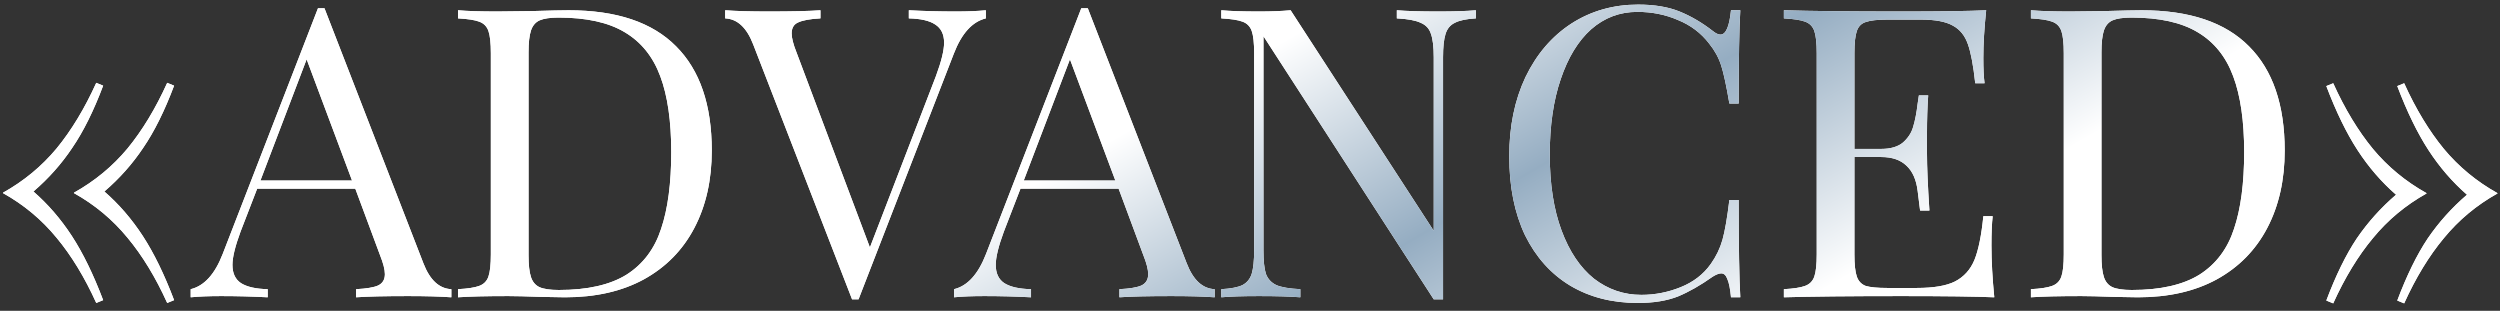 <?xml version="1.0" encoding="UTF-8"?> <svg xmlns="http://www.w3.org/2000/svg" width="185" height="23" viewBox="0 0 185 23" fill="none"><rect x="0" y="0" width="185" height="23" fill="#333333" stroke="none"/> <path d="M7.633 6.34C6.933 8.2 6.173 9.73 5.353 10.93C4.553 12.13 3.593 13.21 2.473 14.17C3.553 15.11 4.503 16.21 5.323 17.47C6.143 18.73 6.913 20.31 7.633 22.21L7.123 22.42C6.263 20.52 5.283 18.91 4.183 17.59C3.083 16.25 1.763 15.15 0.223 14.29V14.26C1.763 13.4 3.083 12.31 4.183 10.99C5.283 9.65 6.263 8.03 7.123 6.13L7.633 6.34ZM12.883 6.34C12.183 8.2 11.423 9.73 10.603 10.93C9.803 12.13 8.843 13.21 7.723 14.17C8.803 15.11 9.753 16.21 10.573 17.47C11.393 18.73 12.163 20.31 12.883 22.21L12.373 22.42C11.513 20.52 10.533 18.91 9.433 17.59C8.333 16.25 7.013 15.15 5.473 14.29V14.26C7.013 13.4 8.333 12.31 9.433 10.99C10.533 9.65 11.513 8.03 12.373 6.13L12.883 6.34ZM31.331 19.48C31.811 20.72 32.501 21.36 33.401 21.4V22C32.601 21.94 31.531 21.91 30.191 21.91C28.471 21.91 27.191 21.94 26.351 22V21.4C27.111 21.36 27.651 21.27 27.971 21.13C28.311 20.97 28.481 20.69 28.481 20.29C28.481 19.95 28.361 19.48 28.121 18.88L26.291 13.96H19.031L17.801 17.14C17.401 18.22 17.201 19.04 17.201 19.6C17.201 20.22 17.411 20.67 17.831 20.95C18.271 21.23 18.931 21.38 19.811 21.4V22C18.671 21.94 17.521 21.91 16.361 21.91C15.461 21.91 14.711 21.94 14.111 22V21.4C15.111 21.16 15.901 20.29 16.481 18.79L23.531 0.61H24.011L31.331 19.48ZM26.051 13.36L22.691 4.39L19.271 13.36H26.051ZM42.082 0.76C45.622 0.76 48.272 1.65 50.032 3.43C51.792 5.19 52.672 7.76 52.672 11.14C52.672 13.32 52.242 15.23 51.382 16.87C50.522 18.51 49.272 19.78 47.632 20.68C46.012 21.56 44.072 22 41.812 22L40.072 21.97C38.952 21.93 38.132 21.91 37.612 21.91C35.972 21.91 34.732 21.94 33.892 22V21.4C34.612 21.36 35.132 21.28 35.452 21.16C35.792 21.04 36.022 20.81 36.142 20.47C36.262 20.13 36.322 19.58 36.322 18.82V3.94C36.322 3.18 36.262 2.63 36.142 2.29C36.022 1.95 35.792 1.72 35.452 1.6C35.132 1.48 34.612 1.4 33.892 1.36V0.76C34.592 0.82 35.562 0.85 36.802 0.85L39.352 0.82C40.712 0.78 41.622 0.76 42.082 0.76ZM41.332 1.3C40.712 1.3 40.242 1.37 39.922 1.51C39.622 1.65 39.412 1.9 39.292 2.26C39.172 2.62 39.112 3.16 39.112 3.88V18.88C39.112 19.6 39.172 20.14 39.292 20.5C39.412 20.86 39.622 21.11 39.922 21.25C40.242 21.39 40.722 21.46 41.362 21.46C43.482 21.46 45.152 21.08 46.372 20.32C47.592 19.54 48.442 18.41 48.922 16.93C49.422 15.45 49.672 13.56 49.672 11.26C49.672 8.96 49.402 7.09 48.862 5.65C48.322 4.19 47.442 3.1 46.222 2.38C45.022 1.66 43.392 1.3 41.332 1.3ZM70.703 0.85C71.603 0.85 72.353 0.82 72.953 0.76V1.36C71.953 1.6 71.163 2.47 70.583 3.97L63.533 22.15H63.293H63.053L55.733 3.28C55.253 2.04 54.563 1.4 53.663 1.36V0.76C54.463 0.82 55.533 0.85 56.873 0.85C58.593 0.85 59.873 0.82 60.713 0.76V1.36C59.953 1.4 59.403 1.5 59.063 1.66C58.743 1.8 58.583 2.07 58.583 2.47C58.583 2.81 58.703 3.28 58.943 3.88L64.373 18.31L69.263 5.62C69.663 4.54 69.863 3.72 69.863 3.16C69.863 2.54 69.643 2.09 69.203 1.81C68.783 1.53 68.133 1.38 67.253 1.36V0.76C68.393 0.82 69.543 0.85 70.703 0.85ZM87.816 19.48C88.296 20.72 88.986 21.36 89.886 21.4V22C89.086 21.94 88.016 21.91 86.676 21.91C84.956 21.91 83.676 21.94 82.836 22V21.4C83.596 21.36 84.136 21.27 84.456 21.13C84.796 20.97 84.966 20.69 84.966 20.29C84.966 19.95 84.846 19.48 84.606 18.88L82.776 13.96H75.516L74.286 17.14C73.886 18.22 73.686 19.04 73.686 19.6C73.686 20.22 73.896 20.67 74.316 20.95C74.756 21.23 75.416 21.38 76.296 21.4V22C75.156 21.94 74.006 21.91 72.846 21.91C71.946 21.91 71.196 21.94 70.596 22V21.4C71.596 21.16 72.386 20.29 72.966 18.79L80.016 0.61H80.496L87.816 19.48ZM82.536 13.36L79.176 4.39L75.756 13.36H82.536ZM109.216 1.36C108.516 1.4 107.996 1.51 107.656 1.69C107.316 1.85 107.086 2.13 106.966 2.53C106.846 2.91 106.786 3.48 106.786 4.24V22.15H106.096L93.496 2.68V18.52C93.496 19.3 93.556 19.88 93.676 20.26C93.816 20.64 94.076 20.92 94.456 21.1C94.836 21.26 95.426 21.36 96.226 21.4V22C95.506 21.94 94.486 21.91 93.166 21.91C91.966 21.91 91.036 21.94 90.376 22V21.4C91.076 21.36 91.596 21.26 91.936 21.1C92.276 20.92 92.506 20.64 92.626 20.26C92.746 19.86 92.806 19.28 92.806 18.52V3.94C92.806 3.18 92.746 2.63 92.626 2.29C92.506 1.95 92.276 1.72 91.936 1.6C91.616 1.48 91.096 1.4 90.376 1.36V0.76C91.036 0.82 91.966 0.85 93.166 0.85C94.066 0.85 94.846 0.82 95.506 0.76L106.096 17.08V4.24C106.096 3.46 106.026 2.88 105.886 2.5C105.766 2.12 105.516 1.85 105.136 1.69C104.756 1.51 104.166 1.4 103.366 1.36V0.76C104.086 0.82 105.106 0.85 106.426 0.85C107.626 0.85 108.556 0.82 109.216 0.76V1.36ZM121.223 0.34C122.423 0.34 123.443 0.51 124.283 0.85C125.123 1.19 125.943 1.67 126.743 2.29C126.963 2.47 127.153 2.56 127.313 2.56C127.713 2.56 127.973 1.96 128.093 0.76H128.783C128.703 2.06 128.663 4.36 128.663 7.66H127.973C127.753 6.36 127.553 5.43 127.373 4.87C127.193 4.29 126.893 3.74 126.473 3.22C125.873 2.44 125.103 1.86 124.163 1.48C123.243 1.08 122.243 0.88 121.163 0.88C119.863 0.88 118.723 1.31 117.743 2.17C116.783 3.03 116.033 4.26 115.493 5.86C114.953 7.44 114.683 9.3 114.683 11.44C114.683 13.62 114.973 15.49 115.553 17.05C116.133 18.61 116.933 19.8 117.953 20.62C118.993 21.42 120.163 21.82 121.463 21.82C122.463 21.82 123.433 21.63 124.373 21.25C125.313 20.87 126.053 20.3 126.593 19.54C126.993 18.98 127.283 18.38 127.463 17.74C127.643 17.1 127.813 16.12 127.973 14.8H128.663C128.663 18.24 128.703 20.64 128.783 22H128.093C128.033 21.36 127.943 20.91 127.823 20.65C127.723 20.37 127.573 20.23 127.373 20.23C127.213 20.23 127.003 20.31 126.743 20.47C125.843 21.11 124.983 21.6 124.163 21.94C123.343 22.26 122.353 22.42 121.193 22.42C119.293 22.42 117.623 21.99 116.183 21.13C114.763 20.27 113.653 19.03 112.853 17.41C112.073 15.77 111.683 13.82 111.683 11.56C111.683 9.36 112.083 7.41 112.883 5.71C113.703 4.01 114.833 2.69 116.273 1.75C117.733 0.81 119.383 0.34 121.223 0.34ZM147.367 18.16C147.367 19.3 147.437 20.58 147.577 22C146.217 21.94 143.927 21.91 140.707 21.91C136.867 21.91 133.967 21.94 132.007 22V21.4C132.727 21.36 133.247 21.28 133.567 21.16C133.907 21.04 134.137 20.81 134.257 20.47C134.377 20.13 134.437 19.58 134.437 18.82V3.94C134.437 3.18 134.377 2.63 134.257 2.29C134.137 1.95 133.907 1.72 133.567 1.6C133.247 1.48 132.727 1.4 132.007 1.36V0.76C133.967 0.82 136.867 0.85 140.707 0.85C143.647 0.85 145.737 0.82 146.977 0.76C146.837 2.08 146.767 3.26 146.767 4.3C146.767 5.08 146.797 5.7 146.857 6.16H146.167C146.027 4.86 145.847 3.9 145.627 3.28C145.407 2.64 145.037 2.18 144.517 1.9C143.997 1.6 143.207 1.45 142.147 1.45H139.657C138.937 1.45 138.407 1.51 138.067 1.63C137.747 1.73 137.527 1.95 137.407 2.29C137.287 2.63 137.227 3.18 137.227 3.94V11.02H139.207C139.907 11.02 140.447 10.86 140.827 10.54C141.207 10.2 141.457 9.81 141.577 9.37C141.717 8.91 141.827 8.34 141.907 7.66L141.997 7.06H142.687C142.627 7.9 142.597 8.84 142.597 9.88V11.32C142.597 12.34 142.657 13.76 142.777 15.58H142.087C142.067 15.44 142.007 14.96 141.907 14.14C141.807 13.3 141.527 12.67 141.067 12.25C140.627 11.83 140.007 11.62 139.207 11.62H137.227V18.82C137.227 19.58 137.287 20.13 137.407 20.47C137.527 20.81 137.747 21.04 138.067 21.16C138.407 21.26 138.937 21.31 139.657 21.31H141.847C143.087 21.31 144.027 21.15 144.667 20.83C145.327 20.49 145.807 19.96 146.107 19.24C146.407 18.5 146.627 17.42 146.767 16H147.457C147.397 16.54 147.367 17.26 147.367 18.16ZM158.478 0.76C162.018 0.76 164.668 1.65 166.428 3.43C168.188 5.19 169.068 7.76 169.068 11.14C169.068 13.32 168.638 15.23 167.778 16.87C166.918 18.51 165.668 19.78 164.028 20.68C162.408 21.56 160.468 22 158.208 22L156.468 21.97C155.348 21.93 154.528 21.91 154.008 21.91C152.368 21.91 151.128 21.94 150.288 22V21.4C151.008 21.36 151.528 21.28 151.848 21.16C152.188 21.04 152.418 20.81 152.538 20.47C152.658 20.13 152.718 19.58 152.718 18.82V3.94C152.718 3.18 152.658 2.63 152.538 2.29C152.418 1.95 152.188 1.72 151.848 1.6C151.528 1.48 151.008 1.4 150.288 1.36V0.76C150.988 0.82 151.958 0.85 153.198 0.85L155.748 0.82C157.108 0.78 158.018 0.76 158.478 0.76ZM157.728 1.3C157.108 1.3 156.638 1.37 156.318 1.51C156.018 1.65 155.808 1.9 155.688 2.26C155.568 2.62 155.508 3.16 155.508 3.88V18.88C155.508 19.6 155.568 20.14 155.688 20.5C155.808 20.86 156.018 21.11 156.318 21.25C156.638 21.39 157.118 21.46 157.758 21.46C159.878 21.46 161.548 21.08 162.768 20.32C163.988 19.54 164.838 18.41 165.318 16.93C165.818 15.45 166.068 13.56 166.068 11.26C166.068 8.96 165.798 7.09 165.258 5.65C164.718 4.19 163.838 3.1 162.618 2.38C161.418 1.66 159.788 1.3 157.728 1.3ZM172.658 6.16C173.518 8.06 174.498 9.68 175.598 11.02C176.698 12.34 178.018 13.43 179.558 14.29V14.32C178.018 15.18 176.698 16.28 175.598 17.62C174.498 18.94 173.518 20.55 172.658 22.45L172.148 22.24C172.848 20.38 173.598 18.85 174.398 17.65C175.218 16.45 176.188 15.37 177.308 14.41C176.228 13.47 175.278 12.37 174.458 11.11C173.638 9.85 172.868 8.27 172.148 6.37L172.658 6.16ZM177.908 6.16C178.768 8.06 179.748 9.68 180.848 11.02C181.948 12.34 183.268 13.43 184.808 14.29V14.32C183.268 15.18 181.948 16.28 180.848 17.62C179.748 18.94 178.768 20.55 177.908 22.45L177.398 22.24C178.098 20.38 178.848 18.85 179.648 17.65C180.468 16.45 181.438 15.37 182.558 14.41C181.478 13.47 180.528 12.37 179.708 11.11C178.888 9.85 178.118 8.27 177.398 6.37L177.908 6.16Z" fill="white"></path> <path d="M7.633 6.34C6.933 8.2 6.173 9.73 5.353 10.93C4.553 12.13 3.593 13.21 2.473 14.17C3.553 15.11 4.503 16.21 5.323 17.47C6.143 18.73 6.913 20.31 7.633 22.21L7.123 22.42C6.263 20.52 5.283 18.91 4.183 17.59C3.083 16.25 1.763 15.15 0.223 14.29V14.26C1.763 13.4 3.083 12.31 4.183 10.99C5.283 9.65 6.263 8.03 7.123 6.13L7.633 6.34ZM12.883 6.34C12.183 8.2 11.423 9.73 10.603 10.93C9.803 12.13 8.843 13.21 7.723 14.17C8.803 15.11 9.753 16.21 10.573 17.47C11.393 18.73 12.163 20.31 12.883 22.21L12.373 22.42C11.513 20.52 10.533 18.91 9.433 17.59C8.333 16.25 7.013 15.15 5.473 14.29V14.26C7.013 13.4 8.333 12.31 9.433 10.99C10.533 9.65 11.513 8.03 12.373 6.13L12.883 6.34ZM31.331 19.48C31.811 20.72 32.501 21.36 33.401 21.4V22C32.601 21.94 31.531 21.91 30.191 21.91C28.471 21.91 27.191 21.94 26.351 22V21.4C27.111 21.36 27.651 21.27 27.971 21.13C28.311 20.97 28.481 20.69 28.481 20.29C28.481 19.95 28.361 19.48 28.121 18.88L26.291 13.96H19.031L17.801 17.14C17.401 18.22 17.201 19.04 17.201 19.6C17.201 20.22 17.411 20.67 17.831 20.95C18.271 21.23 18.931 21.38 19.811 21.4V22C18.671 21.94 17.521 21.91 16.361 21.91C15.461 21.91 14.711 21.94 14.111 22V21.4C15.111 21.16 15.901 20.29 16.481 18.79L23.531 0.61H24.011L31.331 19.48ZM26.051 13.36L22.691 4.39L19.271 13.36H26.051ZM42.082 0.76C45.622 0.76 48.272 1.65 50.032 3.43C51.792 5.19 52.672 7.76 52.672 11.14C52.672 13.32 52.242 15.23 51.382 16.87C50.522 18.51 49.272 19.78 47.632 20.68C46.012 21.56 44.072 22 41.812 22L40.072 21.97C38.952 21.93 38.132 21.91 37.612 21.91C35.972 21.91 34.732 21.94 33.892 22V21.4C34.612 21.36 35.132 21.28 35.452 21.16C35.792 21.04 36.022 20.81 36.142 20.47C36.262 20.13 36.322 19.58 36.322 18.82V3.94C36.322 3.18 36.262 2.63 36.142 2.29C36.022 1.95 35.792 1.72 35.452 1.6C35.132 1.48 34.612 1.4 33.892 1.36V0.76C34.592 0.82 35.562 0.85 36.802 0.85L39.352 0.82C40.712 0.78 41.622 0.76 42.082 0.76ZM41.332 1.3C40.712 1.3 40.242 1.37 39.922 1.51C39.622 1.65 39.412 1.9 39.292 2.26C39.172 2.62 39.112 3.16 39.112 3.88V18.88C39.112 19.6 39.172 20.14 39.292 20.5C39.412 20.86 39.622 21.11 39.922 21.25C40.242 21.39 40.722 21.46 41.362 21.46C43.482 21.46 45.152 21.08 46.372 20.32C47.592 19.54 48.442 18.41 48.922 16.93C49.422 15.45 49.672 13.56 49.672 11.26C49.672 8.96 49.402 7.09 48.862 5.65C48.322 4.19 47.442 3.1 46.222 2.38C45.022 1.66 43.392 1.3 41.332 1.3ZM70.703 0.85C71.603 0.85 72.353 0.82 72.953 0.76V1.36C71.953 1.6 71.163 2.47 70.583 3.97L63.533 22.15H63.293H63.053L55.733 3.28C55.253 2.04 54.563 1.4 53.663 1.36V0.76C54.463 0.82 55.533 0.85 56.873 0.85C58.593 0.85 59.873 0.82 60.713 0.76V1.36C59.953 1.4 59.403 1.5 59.063 1.66C58.743 1.8 58.583 2.07 58.583 2.47C58.583 2.81 58.703 3.28 58.943 3.88L64.373 18.31L69.263 5.62C69.663 4.54 69.863 3.72 69.863 3.16C69.863 2.54 69.643 2.09 69.203 1.81C68.783 1.53 68.133 1.38 67.253 1.36V0.76C68.393 0.82 69.543 0.85 70.703 0.85ZM87.816 19.48C88.296 20.72 88.986 21.36 89.886 21.4V22C89.086 21.94 88.016 21.91 86.676 21.91C84.956 21.91 83.676 21.94 82.836 22V21.4C83.596 21.36 84.136 21.27 84.456 21.13C84.796 20.97 84.966 20.69 84.966 20.29C84.966 19.95 84.846 19.48 84.606 18.88L82.776 13.96H75.516L74.286 17.14C73.886 18.22 73.686 19.04 73.686 19.6C73.686 20.22 73.896 20.67 74.316 20.95C74.756 21.23 75.416 21.38 76.296 21.4V22C75.156 21.94 74.006 21.91 72.846 21.91C71.946 21.91 71.196 21.94 70.596 22V21.4C71.596 21.16 72.386 20.29 72.966 18.79L80.016 0.61H80.496L87.816 19.48ZM82.536 13.36L79.176 4.39L75.756 13.36H82.536ZM109.216 1.36C108.516 1.4 107.996 1.51 107.656 1.69C107.316 1.85 107.086 2.13 106.966 2.53C106.846 2.91 106.786 3.48 106.786 4.24V22.15H106.096L93.496 2.68V18.52C93.496 19.3 93.556 19.88 93.676 20.26C93.816 20.64 94.076 20.92 94.456 21.1C94.836 21.26 95.426 21.36 96.226 21.4V22C95.506 21.94 94.486 21.91 93.166 21.91C91.966 21.91 91.036 21.94 90.376 22V21.4C91.076 21.36 91.596 21.26 91.936 21.1C92.276 20.92 92.506 20.64 92.626 20.26C92.746 19.86 92.806 19.28 92.806 18.52V3.94C92.806 3.18 92.746 2.63 92.626 2.29C92.506 1.95 92.276 1.72 91.936 1.6C91.616 1.48 91.096 1.4 90.376 1.36V0.76C91.036 0.82 91.966 0.85 93.166 0.85C94.066 0.85 94.846 0.82 95.506 0.76L106.096 17.08V4.24C106.096 3.46 106.026 2.88 105.886 2.5C105.766 2.12 105.516 1.85 105.136 1.69C104.756 1.51 104.166 1.4 103.366 1.36V0.76C104.086 0.82 105.106 0.85 106.426 0.85C107.626 0.85 108.556 0.82 109.216 0.76V1.36ZM121.223 0.34C122.423 0.34 123.443 0.51 124.283 0.85C125.123 1.19 125.943 1.67 126.743 2.29C126.963 2.47 127.153 2.56 127.313 2.56C127.713 2.56 127.973 1.96 128.093 0.76H128.783C128.703 2.06 128.663 4.36 128.663 7.66H127.973C127.753 6.36 127.553 5.43 127.373 4.87C127.193 4.29 126.893 3.74 126.473 3.22C125.873 2.44 125.103 1.86 124.163 1.48C123.243 1.08 122.243 0.88 121.163 0.88C119.863 0.88 118.723 1.31 117.743 2.17C116.783 3.03 116.033 4.26 115.493 5.86C114.953 7.44 114.683 9.3 114.683 11.44C114.683 13.62 114.973 15.49 115.553 17.05C116.133 18.61 116.933 19.8 117.953 20.62C118.993 21.42 120.163 21.82 121.463 21.82C122.463 21.82 123.433 21.63 124.373 21.25C125.313 20.87 126.053 20.3 126.593 19.54C126.993 18.98 127.283 18.38 127.463 17.74C127.643 17.1 127.813 16.12 127.973 14.8H128.663C128.663 18.24 128.703 20.64 128.783 22H128.093C128.033 21.36 127.943 20.91 127.823 20.65C127.723 20.37 127.573 20.23 127.373 20.23C127.213 20.23 127.003 20.31 126.743 20.47C125.843 21.11 124.983 21.6 124.163 21.94C123.343 22.26 122.353 22.42 121.193 22.42C119.293 22.42 117.623 21.99 116.183 21.13C114.763 20.27 113.653 19.03 112.853 17.41C112.073 15.77 111.683 13.82 111.683 11.56C111.683 9.36 112.083 7.41 112.883 5.71C113.703 4.01 114.833 2.69 116.273 1.75C117.733 0.81 119.383 0.34 121.223 0.34ZM147.367 18.16C147.367 19.3 147.437 20.58 147.577 22C146.217 21.94 143.927 21.91 140.707 21.91C136.867 21.91 133.967 21.94 132.007 22V21.4C132.727 21.36 133.247 21.28 133.567 21.16C133.907 21.04 134.137 20.81 134.257 20.47C134.377 20.13 134.437 19.58 134.437 18.82V3.94C134.437 3.18 134.377 2.63 134.257 2.29C134.137 1.95 133.907 1.72 133.567 1.6C133.247 1.48 132.727 1.4 132.007 1.36V0.76C133.967 0.82 136.867 0.85 140.707 0.85C143.647 0.85 145.737 0.82 146.977 0.76C146.837 2.08 146.767 3.26 146.767 4.3C146.767 5.08 146.797 5.7 146.857 6.16H146.167C146.027 4.86 145.847 3.9 145.627 3.28C145.407 2.64 145.037 2.18 144.517 1.9C143.997 1.6 143.207 1.45 142.147 1.45H139.657C138.937 1.45 138.407 1.51 138.067 1.63C137.747 1.73 137.527 1.95 137.407 2.29C137.287 2.63 137.227 3.18 137.227 3.94V11.02H139.207C139.907 11.02 140.447 10.86 140.827 10.54C141.207 10.2 141.457 9.81 141.577 9.37C141.717 8.91 141.827 8.34 141.907 7.66L141.997 7.06H142.687C142.627 7.9 142.597 8.84 142.597 9.88V11.32C142.597 12.34 142.657 13.76 142.777 15.58H142.087C142.067 15.44 142.007 14.96 141.907 14.14C141.807 13.3 141.527 12.67 141.067 12.25C140.627 11.83 140.007 11.62 139.207 11.62H137.227V18.82C137.227 19.58 137.287 20.13 137.407 20.47C137.527 20.81 137.747 21.04 138.067 21.16C138.407 21.26 138.937 21.31 139.657 21.31H141.847C143.087 21.31 144.027 21.15 144.667 20.83C145.327 20.49 145.807 19.96 146.107 19.24C146.407 18.5 146.627 17.42 146.767 16H147.457C147.397 16.54 147.367 17.26 147.367 18.16ZM158.478 0.76C162.018 0.76 164.668 1.65 166.428 3.43C168.188 5.19 169.068 7.76 169.068 11.14C169.068 13.32 168.638 15.23 167.778 16.87C166.918 18.51 165.668 19.78 164.028 20.68C162.408 21.56 160.468 22 158.208 22L156.468 21.97C155.348 21.93 154.528 21.91 154.008 21.91C152.368 21.91 151.128 21.94 150.288 22V21.4C151.008 21.36 151.528 21.28 151.848 21.16C152.188 21.04 152.418 20.81 152.538 20.47C152.658 20.13 152.718 19.58 152.718 18.82V3.94C152.718 3.18 152.658 2.63 152.538 2.29C152.418 1.95 152.188 1.72 151.848 1.6C151.528 1.48 151.008 1.4 150.288 1.36V0.76C150.988 0.82 151.958 0.85 153.198 0.85L155.748 0.82C157.108 0.78 158.018 0.76 158.478 0.76ZM157.728 1.3C157.108 1.3 156.638 1.37 156.318 1.51C156.018 1.65 155.808 1.9 155.688 2.26C155.568 2.62 155.508 3.16 155.508 3.88V18.88C155.508 19.6 155.568 20.14 155.688 20.5C155.808 20.86 156.018 21.11 156.318 21.25C156.638 21.39 157.118 21.46 157.758 21.46C159.878 21.46 161.548 21.08 162.768 20.32C163.988 19.54 164.838 18.41 165.318 16.93C165.818 15.45 166.068 13.56 166.068 11.26C166.068 8.96 165.798 7.09 165.258 5.65C164.718 4.19 163.838 3.1 162.618 2.38C161.418 1.66 159.788 1.3 157.728 1.3ZM172.658 6.16C173.518 8.06 174.498 9.68 175.598 11.02C176.698 12.34 178.018 13.43 179.558 14.29V14.32C178.018 15.18 176.698 16.28 175.598 17.62C174.498 18.94 173.518 20.55 172.658 22.45L172.148 22.24C172.848 20.38 173.598 18.85 174.398 17.65C175.218 16.45 176.188 15.37 177.308 14.41C176.228 13.47 175.278 12.37 174.458 11.11C173.638 9.85 172.868 8.27 172.148 6.37L172.658 6.16ZM177.908 6.16C178.768 8.06 179.748 9.68 180.848 11.02C181.948 12.34 183.268 13.43 184.808 14.29V14.32C183.268 15.18 181.948 16.28 180.848 17.62C179.748 18.94 178.768 20.55 177.908 22.45L177.398 22.24C178.098 20.38 178.848 18.85 179.648 17.65C180.468 16.45 181.438 15.37 182.558 14.41C181.478 13.47 180.528 12.37 179.708 11.11C178.888 9.85 178.118 8.27 177.398 6.37L177.908 6.16Z" fill="url(#paint0_linear_7_382)"></path> <defs> <linearGradient id="paint0_linear_7_382" x1="181.105" y1="22" x2="137.028" y2="-54.603" gradientUnits="userSpaceOnUse"> <stop stop-color="white"></stop> <stop offset="0.266" stop-color="white"></stop> <stop offset="0.474" stop-color="#95ADC2"></stop> <stop offset="0.672" stop-color="white"></stop> <stop offset="0.984" stop-color="white"></stop> </linearGradient> </defs> </svg> 